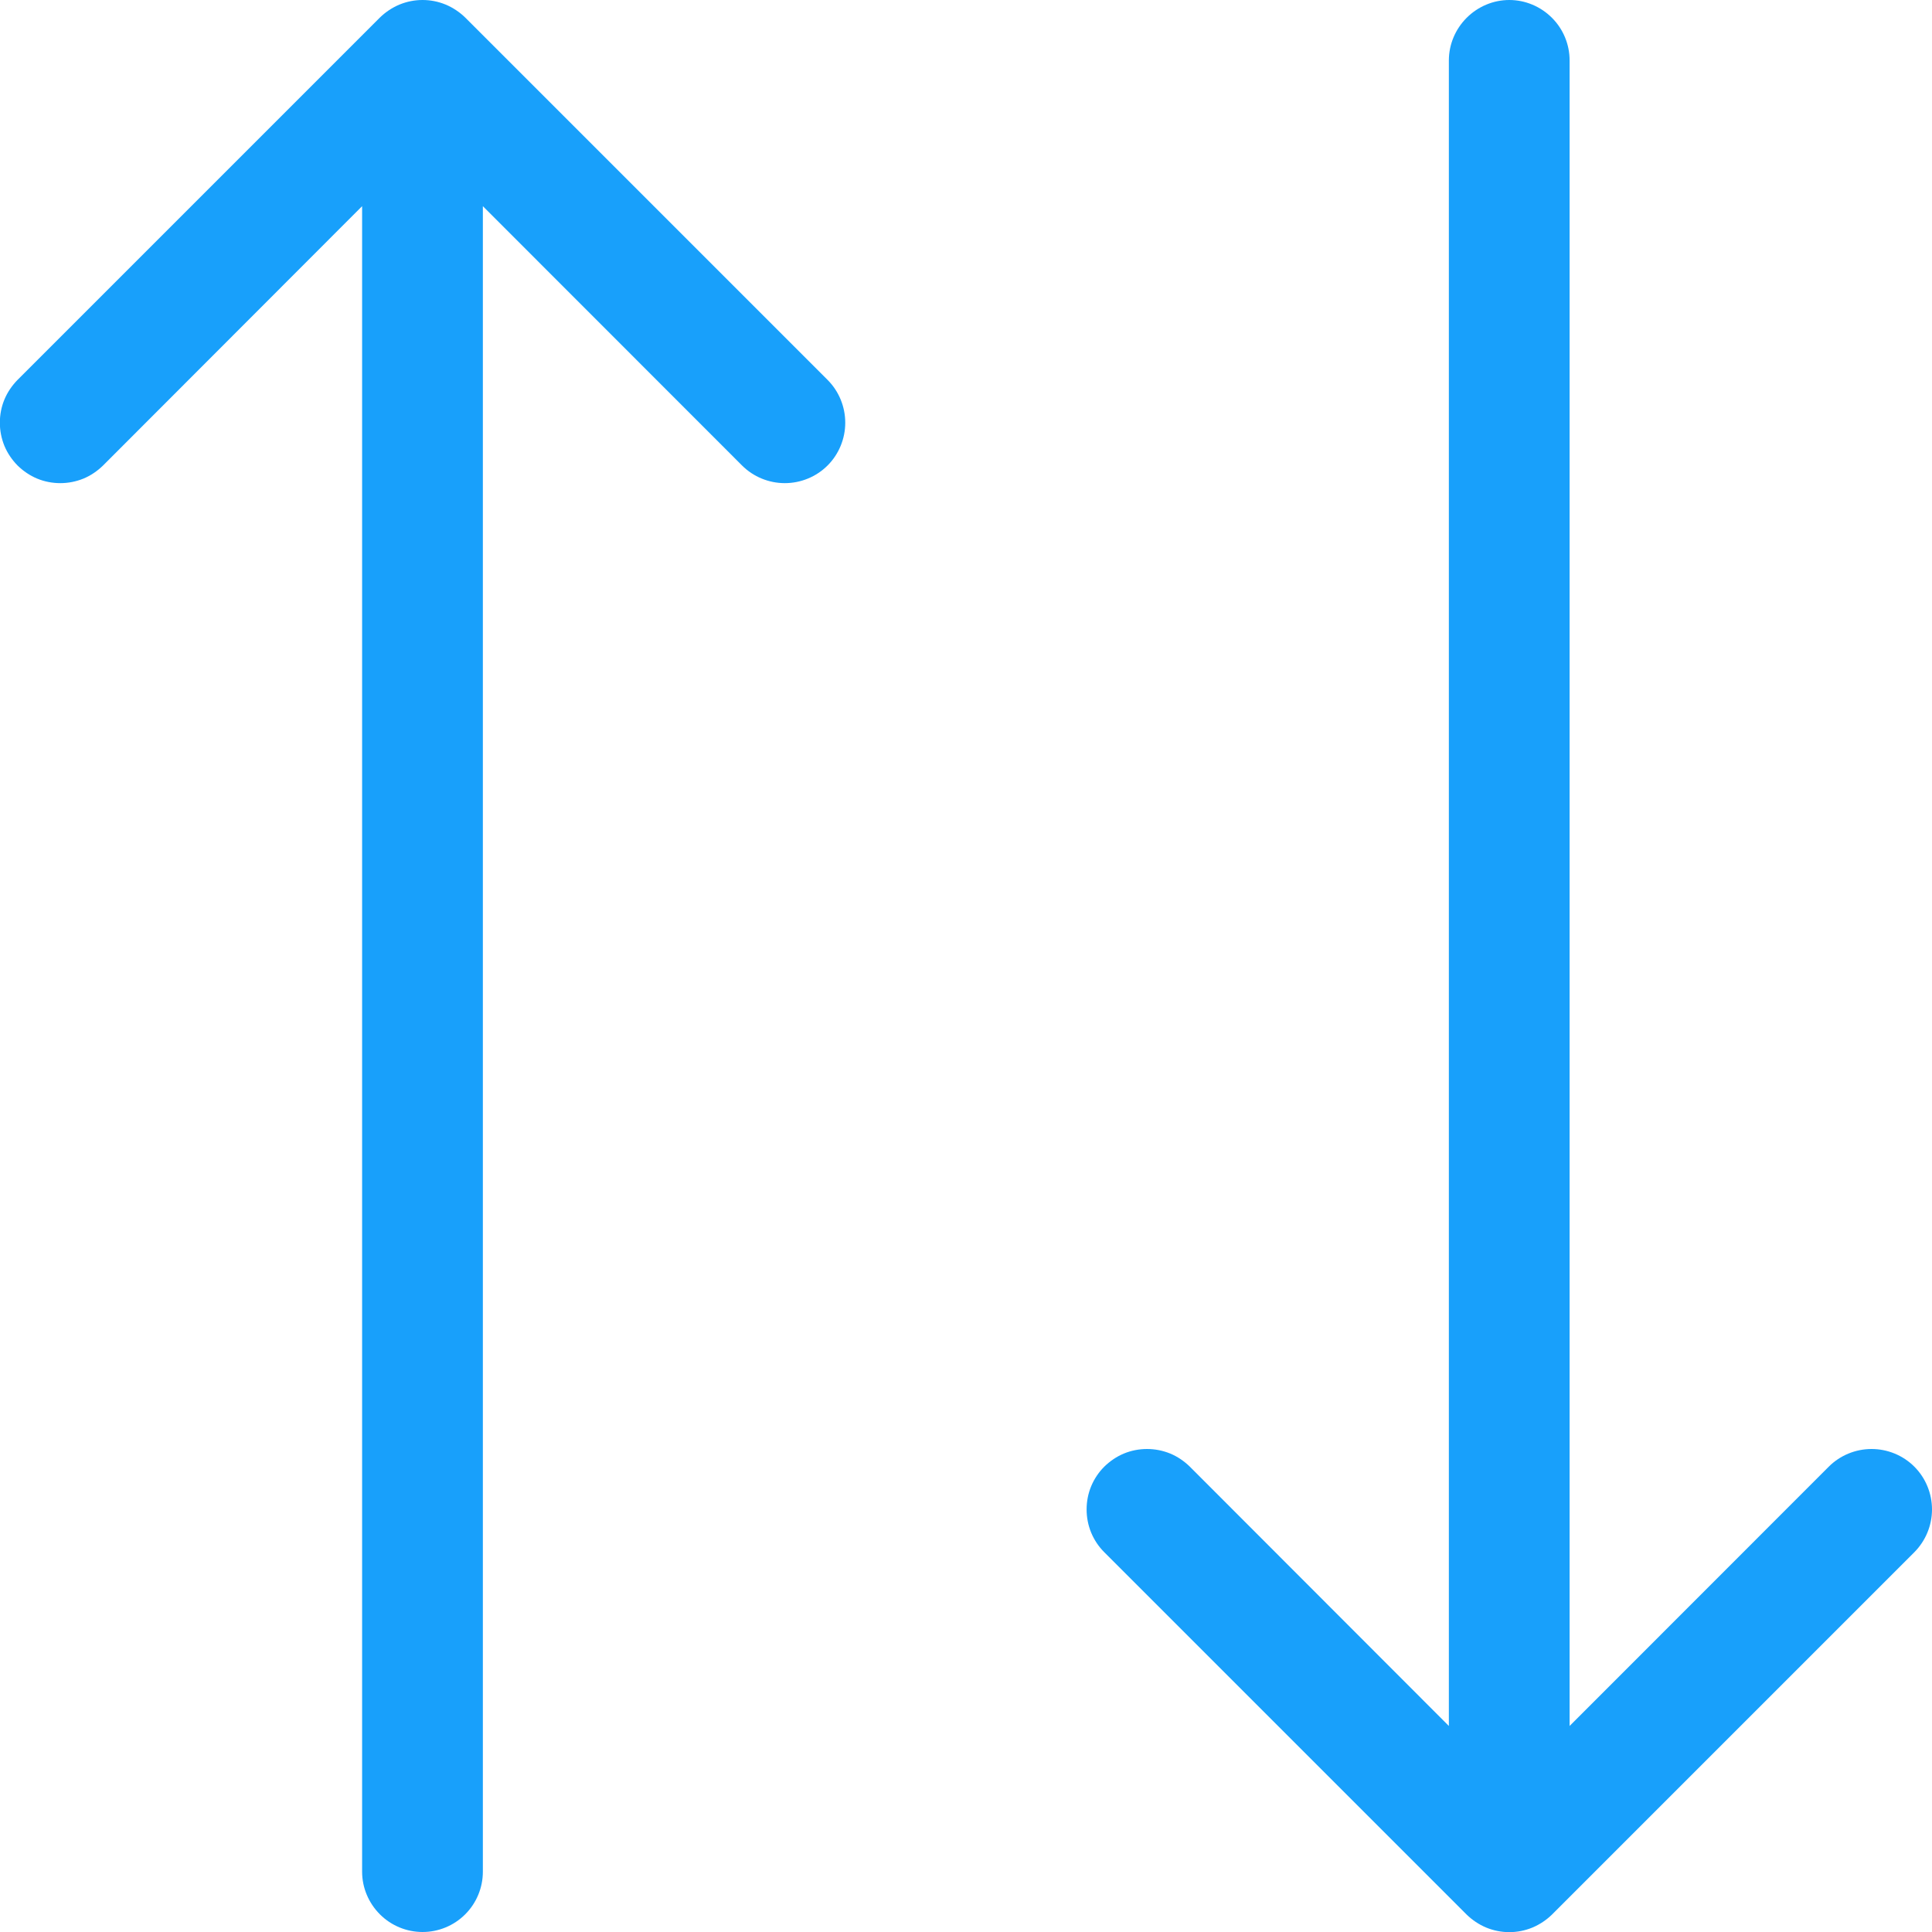 <svg width="14" height="14" viewBox="0 0 14 14" fill="none" xmlns="http://www.w3.org/2000/svg">
<g clip-path="url(#clip0_545_1270)">
<path d="M8.002 10.628C7.961 10.669 7.929 10.717 7.907 10.77C7.885 10.823 7.874 10.88 7.874 10.938C7.874 10.995 7.885 11.053 7.907 11.106C7.929 11.159 7.961 11.207 8.002 11.248L10.627 13.873C10.668 13.913 10.717 13.946 10.77 13.968C10.877 14.012 10.997 14.012 11.104 13.968C11.157 13.946 11.206 13.913 11.247 13.873L13.872 11.248C13.954 11.165 14 11.054 14 10.938C14 10.822 13.954 10.71 13.872 10.628C13.79 10.546 13.678 10.5 13.562 10.5C13.446 10.5 13.334 10.546 13.252 10.628L11.374 12.507V0.438C11.374 0.322 11.328 0.211 11.246 0.129C11.164 0.047 11.053 0 10.937 0C10.821 0 10.71 0.047 10.628 0.129C10.546 0.211 10.499 0.322 10.499 0.438V12.507L8.622 10.628C8.581 10.588 8.533 10.555 8.48 10.533C8.426 10.511 8.369 10.5 8.312 10.5C8.254 10.5 8.197 10.511 8.144 10.533C8.091 10.555 8.043 10.588 8.002 10.628ZM0.127 2.753L2.752 0.128C2.793 0.088 2.842 0.055 2.895 0.033C3.002 -0.011 3.122 -0.011 3.229 0.033C3.282 0.055 3.331 0.088 3.372 0.128L5.997 2.753C6.079 2.835 6.125 2.947 6.125 3.063C6.125 3.179 6.079 3.291 5.997 3.373C5.915 3.455 5.803 3.501 5.687 3.501C5.571 3.501 5.459 3.455 5.377 3.373L3.499 1.494V13.563C3.499 13.679 3.453 13.79 3.371 13.872C3.289 13.954 3.178 14 3.062 14C2.946 14 2.835 13.954 2.753 13.872C2.671 13.79 2.624 13.679 2.624 13.563V1.494L0.747 3.373C0.706 3.413 0.658 3.446 0.605 3.468C0.551 3.49 0.494 3.501 0.437 3.501C0.379 3.501 0.322 3.49 0.269 3.468C0.216 3.446 0.168 3.413 0.127 3.373C0.087 3.332 0.054 3.284 0.032 3.231C0.01 3.177 -0.001 3.12 -0.001 3.063C-0.001 3.005 0.01 2.948 0.032 2.895C0.054 2.842 0.087 2.794 0.127 2.753Z" fill="#18A0FB"/>
</g>
<defs>
<clipPath id="clip0_545_1270">
<rect width="14" height="14" fill="white" transform="matrix(-1 0 0 1 14 0)"/>
</clipPath>
</defs>
</svg>
